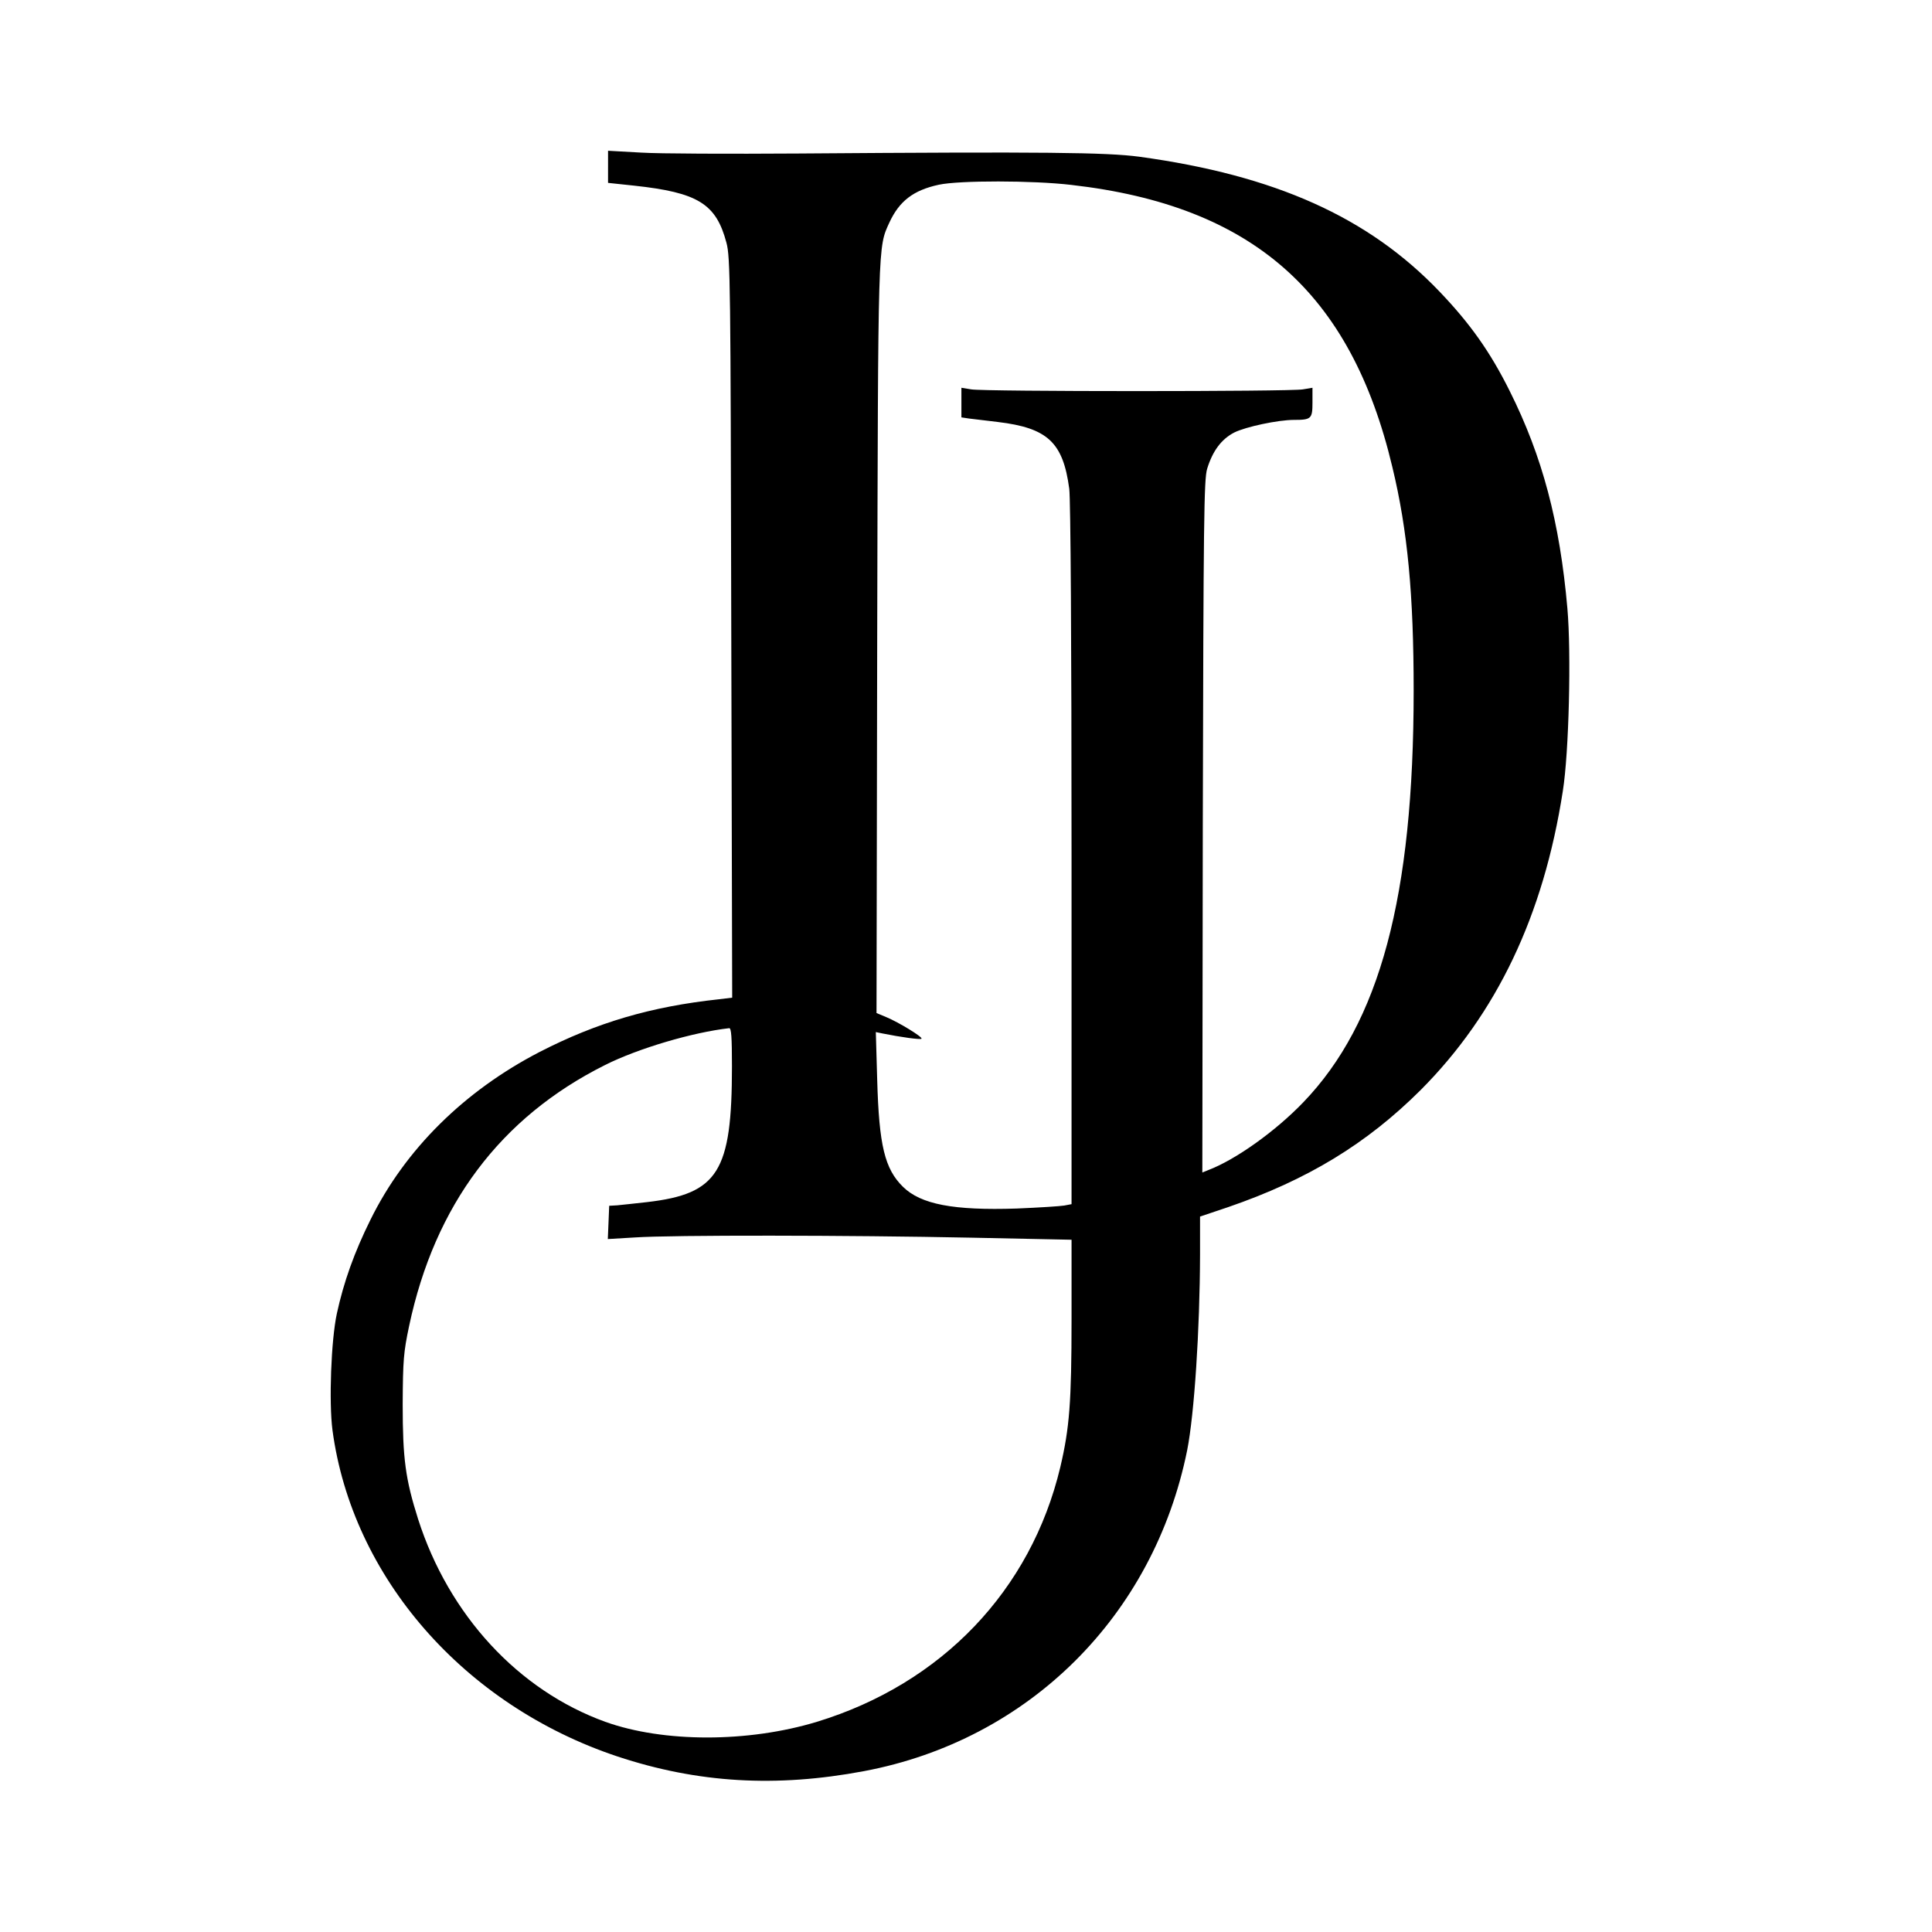 <?xml version="1.0" encoding="UTF-8" standalone="yes"?>
<svg version="1.0" xmlns="http://www.w3.org/2000/svg" width="100mm" height="100mm" viewBox="0 0 596 842" preserveAspectRatio="xMidYMid meet">
  <g transform="translate(0,842) scale(0.1,-0.1)" fill="#000000" stroke="none">
    <path d="M1420 7693 l0 -70 113 -12 c279 -30 358 -79 403 -249 17 -63 18 -175
21 -1679 l4 -1611 -58 -7 c-296 -32 -531 -101 -782 -230 -328 -170 -585 -424
-736 -730 -71 -143 -117 -272 -147 -410 -25 -116 -35 -386 -19 -508 86 -641
573 -1199 1242 -1422 350 -116 691 -136 1074 -64 718 135 1263 676 1409 1399
31 157 55 523 56 851 l0 167 122 41 c346 119 604 276 839 510 332 333 536 761
620 1303 27 169 37 602 20 796 -33 377 -109 663 -251 947 -85 171 -173 295
-307 435 -310 324 -716 506 -1308 587 -143 19 -408 22 -1485 14 -300 -2 -609
-1 -687 4 l-143 8 0 -70z m2020 -79 c787 -90 1217 -467 1398 -1229 67 -277 93
-559 93 -975 0 -897 -147 -1447 -481 -1794 -122 -127 -295 -250 -413 -295
l-27 -11 2 1508 c3 1340 5 1513 19 1559 24 78 62 129 118 158 50 25 191 55
260 55 76 0 81 5 81 76 l0 64 -42 -7 c-56 -10 -1390 -10 -1445 0 l-43 7 0 -64
0 -65 33 -5 c17 -2 74 -9 125 -15 218 -26 285 -89 312 -291 6 -46 10 -671 10
-1596 l0 -1522 -32 -6 c-17 -3 -111 -9 -207 -13 -275 -9 -418 18 -496 95 -79
78 -104 179 -112 466 l-6 208 29 -6 c79 -16 166 -28 170 -23 7 7 -100 72 -153
94 l-43 18 3 1635 c4 1741 3 1700 53 1810 43 93 104 141 216 165 89 19 409 19
578 -1z m-1480 -3841 c0 -460 -60 -556 -370 -592 -52 -6 -111 -12 -130 -14
l-35 -2 -3 -73 -3 -72 118 7 c160 11 932 10 1466 -1 l437 -9 0 -346 c0 -363
-9 -475 -49 -645 -128 -537 -517 -944 -1061 -1110 -300 -91 -668 -91 -922 0
-379 137 -682 465 -816 884 -55 174 -67 262 -67 500 1 194 4 227 28 341 112
528 398 909 853 1137 145 73 383 143 542 161 9 1 12 -38 12 -166z"/>
  </g>
</svg>